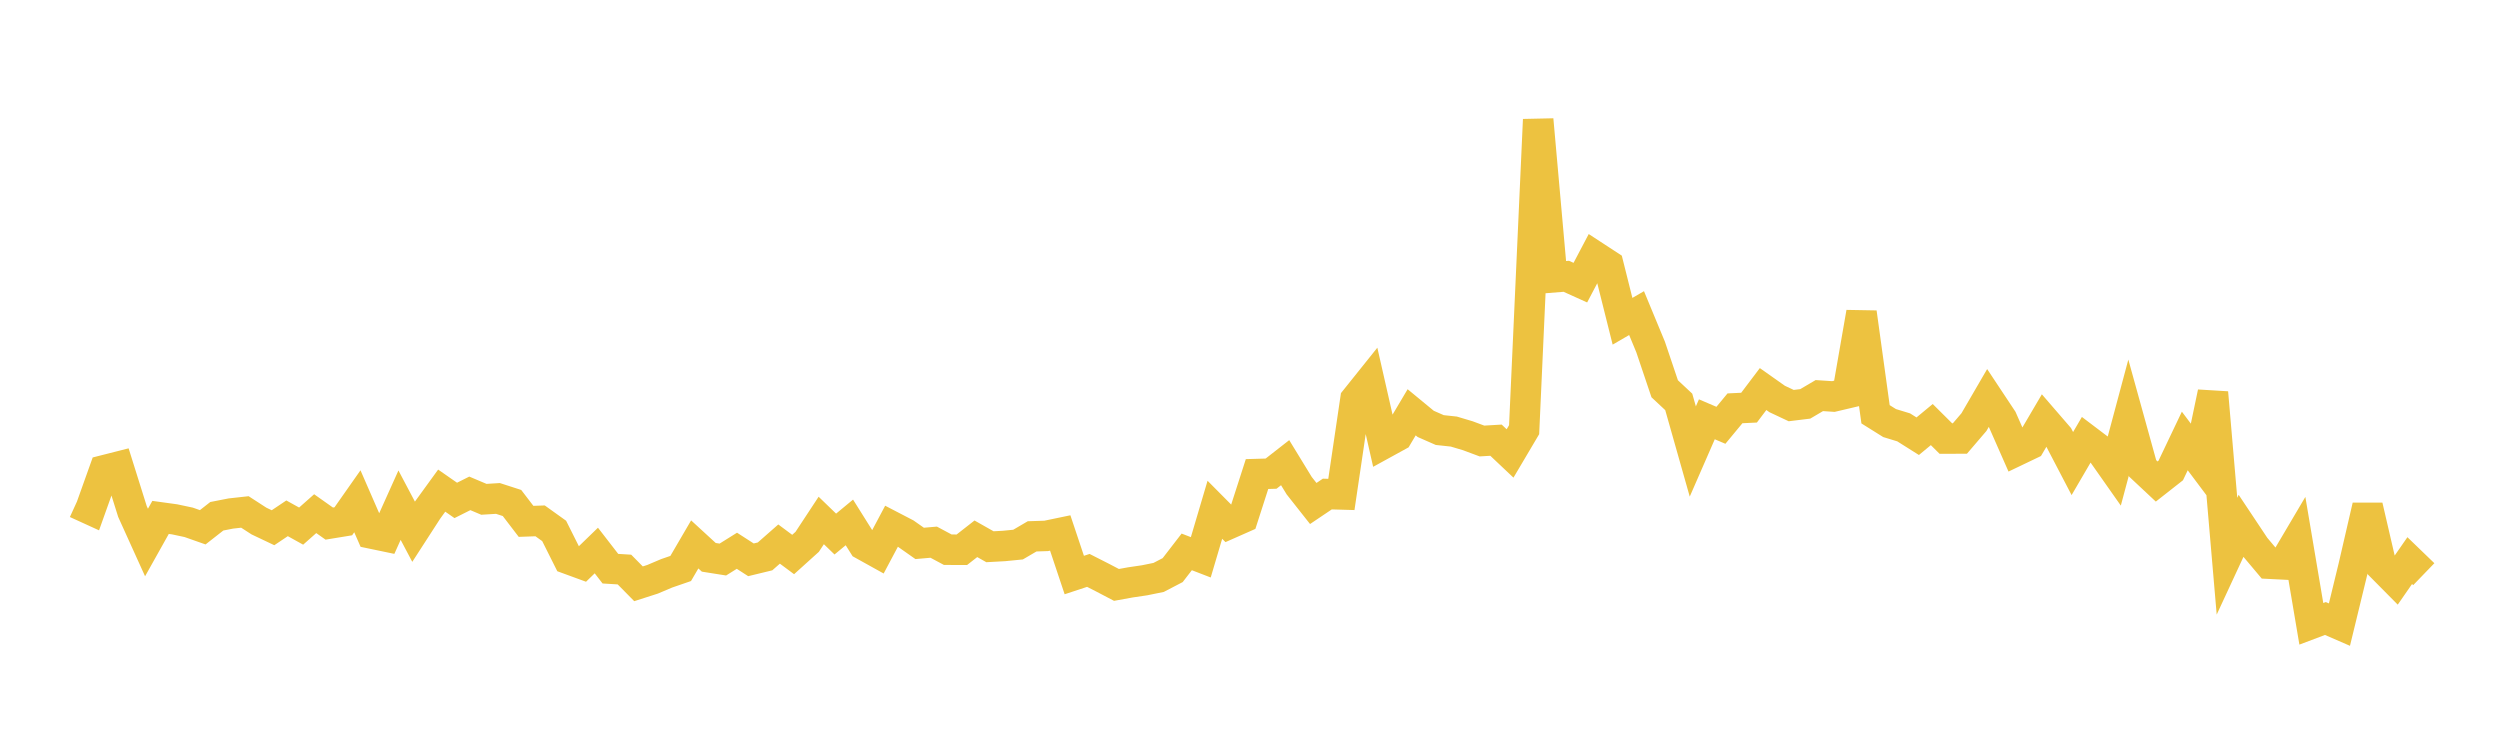 <svg width="164" height="48" xmlns="http://www.w3.org/2000/svg" xmlns:xlink="http://www.w3.org/1999/xlink"><path fill="none" stroke="rgb(237,194,64)" stroke-width="2" d="M5,33.007L5.922,33.428L6.844,30.847L7.766,30.613L8.689,33.554L9.611,35.589L10.533,33.942L11.455,34.069L12.377,34.265L13.299,34.59L14.222,33.867L15.144,33.686L16.066,33.584L16.988,34.181L17.91,34.619L18.832,34.001L19.754,34.513L20.677,33.696L21.599,34.348L22.521,34.197L23.443,32.884L24.365,34.999L25.287,35.191L26.21,33.139L27.132,34.882L28.054,33.456L28.976,32.185L29.898,32.827L30.82,32.365L31.743,32.755L32.665,32.698L33.587,32.996L34.509,34.201L35.431,34.168L36.353,34.829L37.275,36.67L38.198,37.008L39.12,36.114L40.042,37.306L40.964,37.362L41.886,38.297L42.808,38.001L43.731,37.61L44.653,37.292L45.575,35.713L46.497,36.56L47.419,36.706L48.341,36.13L49.263,36.724L50.186,36.5L51.108,35.69L52.03,36.376L52.952,35.544L53.874,34.143L54.796,35.034L55.719,34.271L56.641,35.741L57.563,36.253L58.485,34.519L59.407,34.998L60.329,35.647L61.251,35.567L62.174,36.061L63.096,36.065L64.018,35.344L64.94,35.866L65.862,35.816L66.784,35.725L67.707,35.185L68.629,35.155L69.551,34.963L70.473,37.722L71.395,37.418L72.317,37.887L73.24,38.37L74.162,38.203L75.084,38.067L76.006,37.879L76.928,37.399L77.85,36.204L78.772,36.56L79.695,33.441L80.617,34.37L81.539,33.962L82.461,31.098L83.383,31.071L84.305,30.351L85.228,31.861L86.15,33.029L87.072,32.409L87.994,32.435L88.916,26.203L89.838,25.052L90.76,29.108L91.683,28.601L92.605,27.047L93.527,27.807L94.449,28.212L95.371,28.311L96.293,28.586L97.216,28.93L98.138,28.876L99.06,29.747L99.982,28.188L100.904,7.848L101.826,18.199L102.749,18.125L103.671,18.542L104.593,16.791L105.515,17.393L106.437,21.075L107.359,20.54L108.281,22.765L109.204,25.503L110.126,26.365L111.048,29.618L111.97,27.506L112.892,27.9L113.814,26.786L114.737,26.742L115.659,25.522L116.581,26.173L117.503,26.607L118.425,26.494L119.347,25.951L120.269,26.012L121.192,25.794L122.114,20.5L123.036,27.177L123.958,27.754L124.88,28.035L125.802,28.616L126.725,27.852L127.647,28.768L128.569,28.767L129.491,27.69L130.413,26.104L131.335,27.494L132.257,29.587L133.18,29.145L134.102,27.576L135.024,28.643L135.946,30.41L136.868,28.83L137.79,29.528L138.713,30.841L139.635,27.396L140.557,30.725L141.479,31.588L142.401,30.864L143.323,28.928L144.246,30.158L145.168,25.754L146.09,36.486L147.012,34.498L147.934,35.883L148.856,36.978L149.778,37.024L150.701,35.462L151.623,40.922L152.545,40.574L153.467,40.975L154.389,37.183L155.311,33.195L156.234,37.175L157.156,38.106L158.078,36.776L159,37.666"></path></svg>
